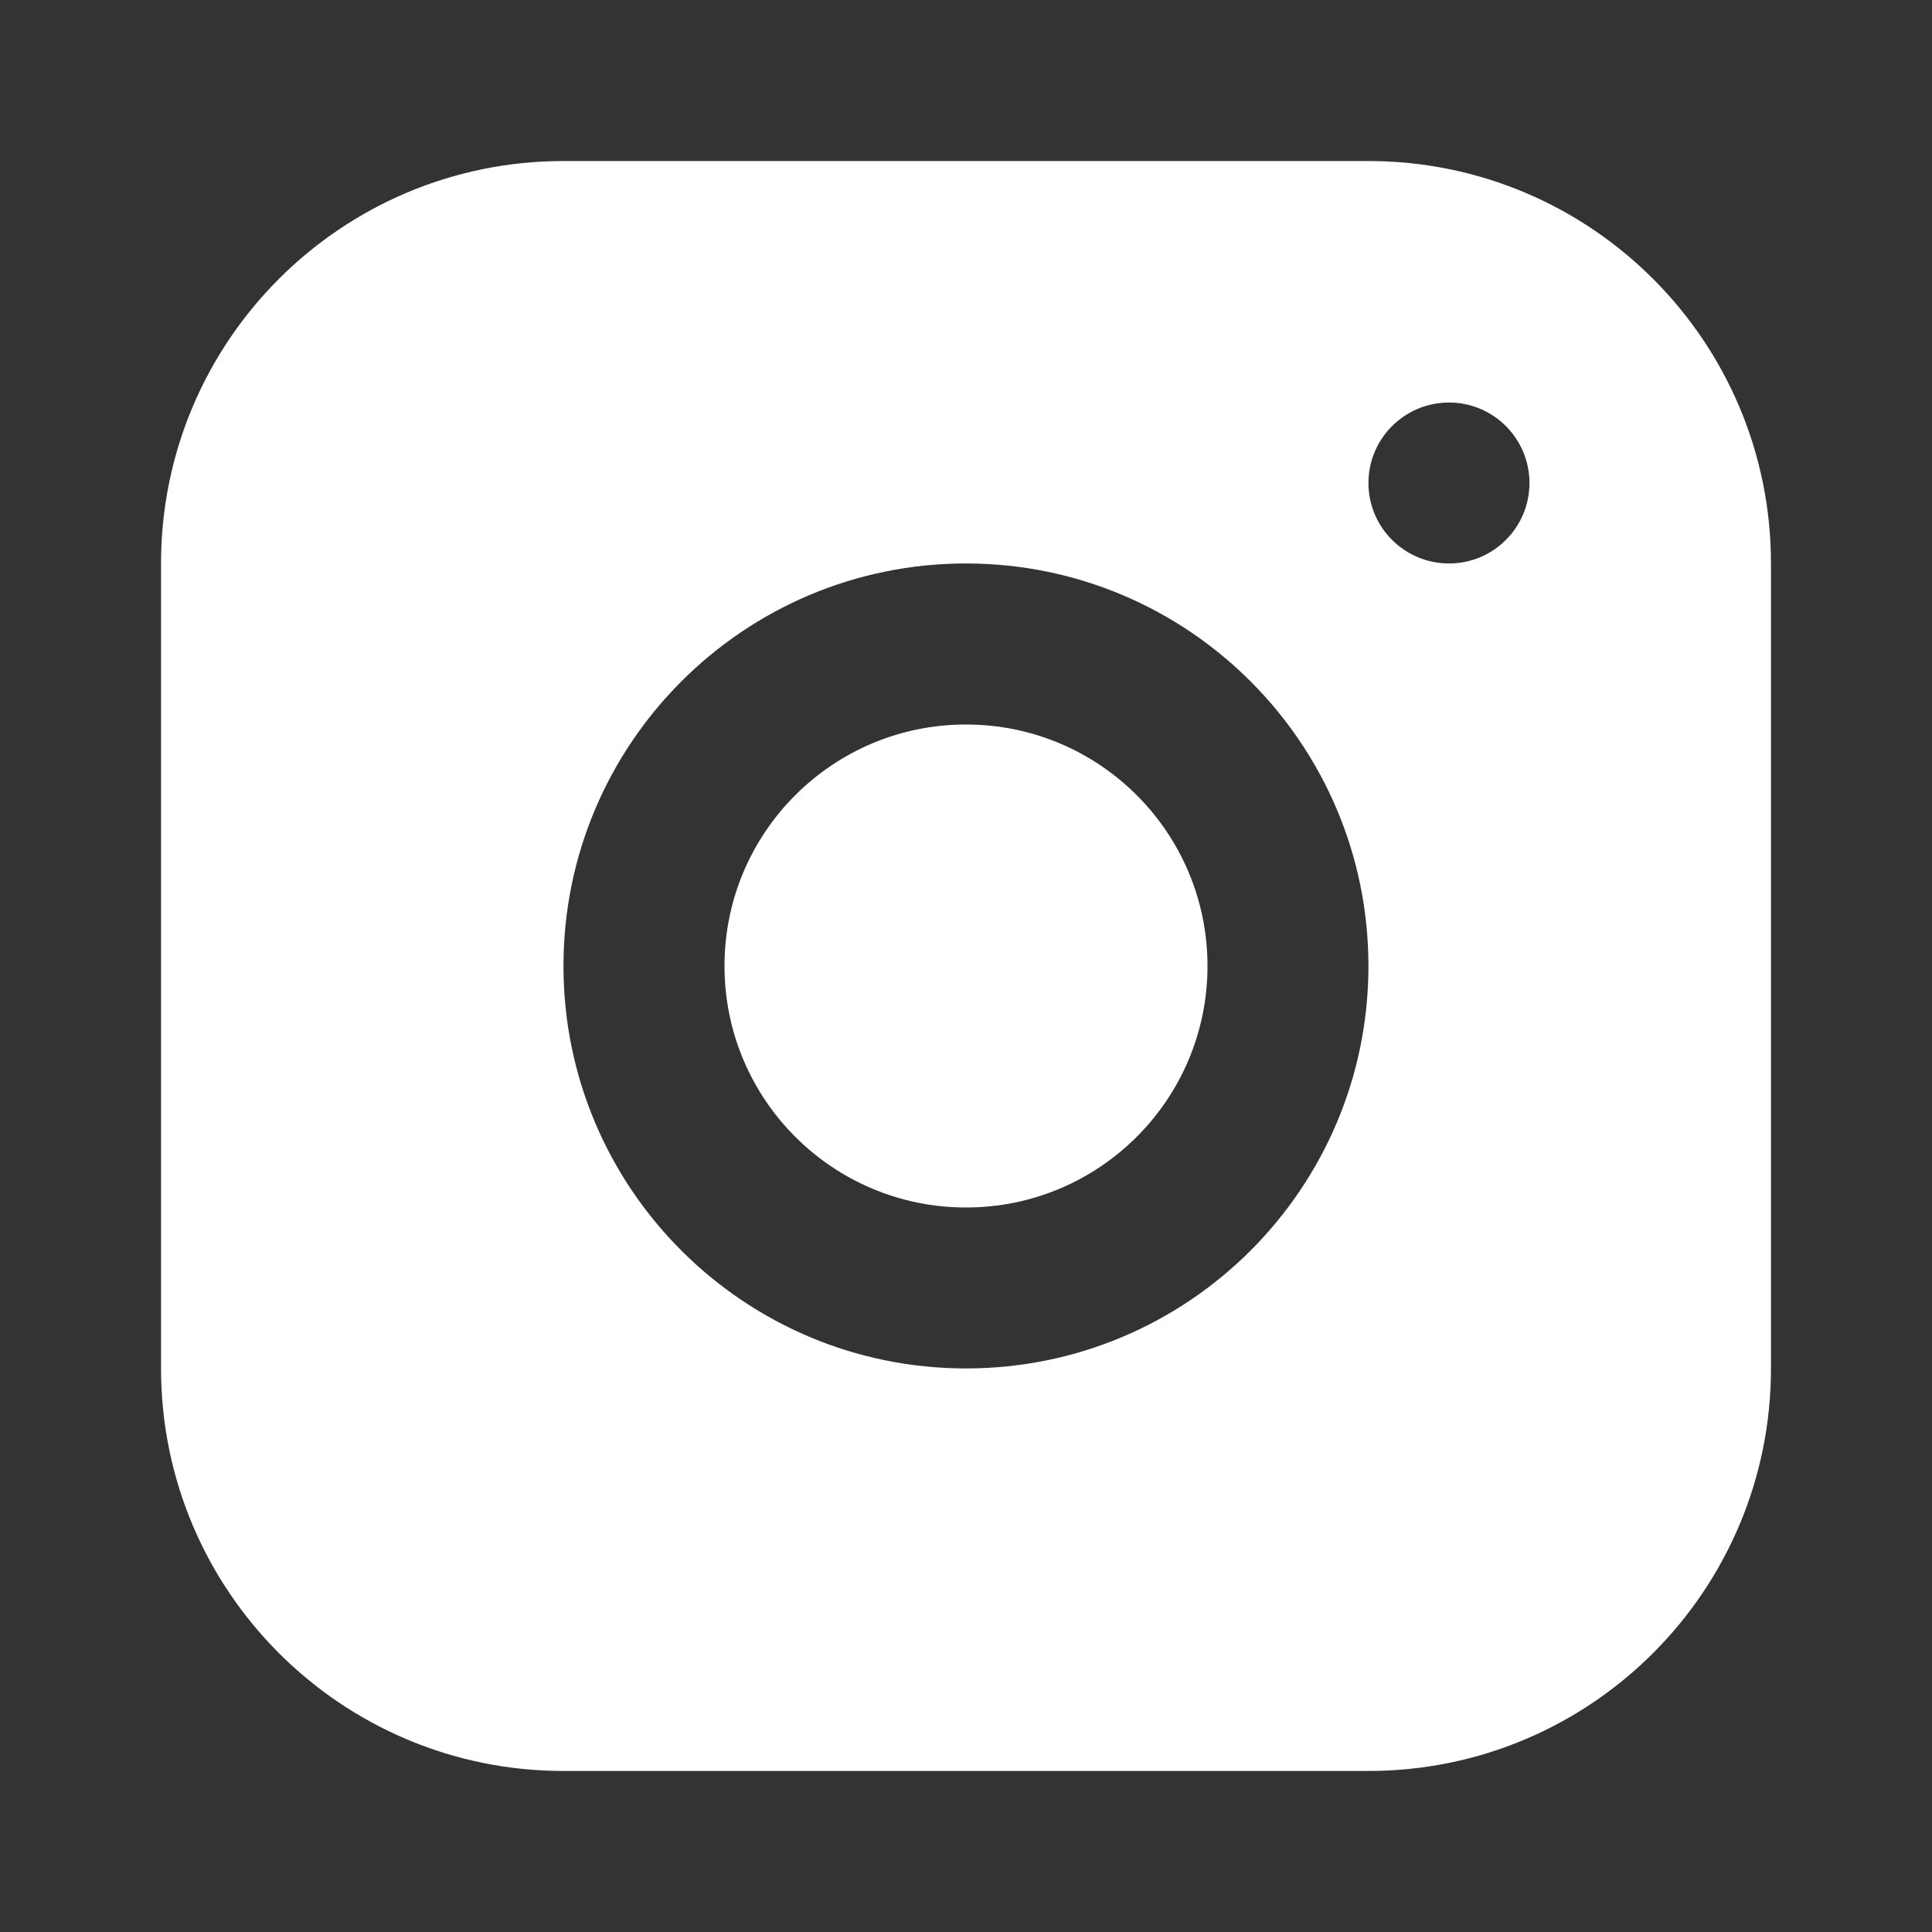 <svg width="20" height="20" viewBox="0 0 20 20" fill="none" xmlns="http://www.w3.org/2000/svg">
<rect x="0" y="0" width="20" height="20" fill="#333333" stroke="none"/>
<path d="M10 12.5C11.381 12.5 12.5 11.381 12.5 10C12.5 8.619 11.381 7.5 10 7.5C8.619 7.5 7.5 8.619 7.5 10C7.5 11.381 8.619 12.5 10 12.5Z" fill="white"/>
<path fill-rule="evenodd" clip-rule="evenodd" d="M5.833 1.667C3.532 1.667 1.667 3.532 1.667 5.833V14.166C1.667 16.468 3.532 18.333 5.833 18.333H14.166C16.468 18.333 18.333 16.468 18.333 14.166V5.833C18.333 3.532 16.468 1.667 14.166 1.667H5.833ZM10 14.166C12.301 14.166 14.166 12.301 14.166 10C14.166 7.699 12.301 5.833 10 5.833C7.699 5.833 5.833 7.699 5.833 10C5.833 12.301 7.699 14.166 10 14.166ZM15.833 5C15.833 5.46 15.46 5.833 15 5.833C14.54 5.833 14.166 5.46 14.166 5C14.166 4.54 14.54 4.167 15 4.167C15.46 4.167 15.833 4.54 15.833 5Z" fill="white"/>
</svg>
